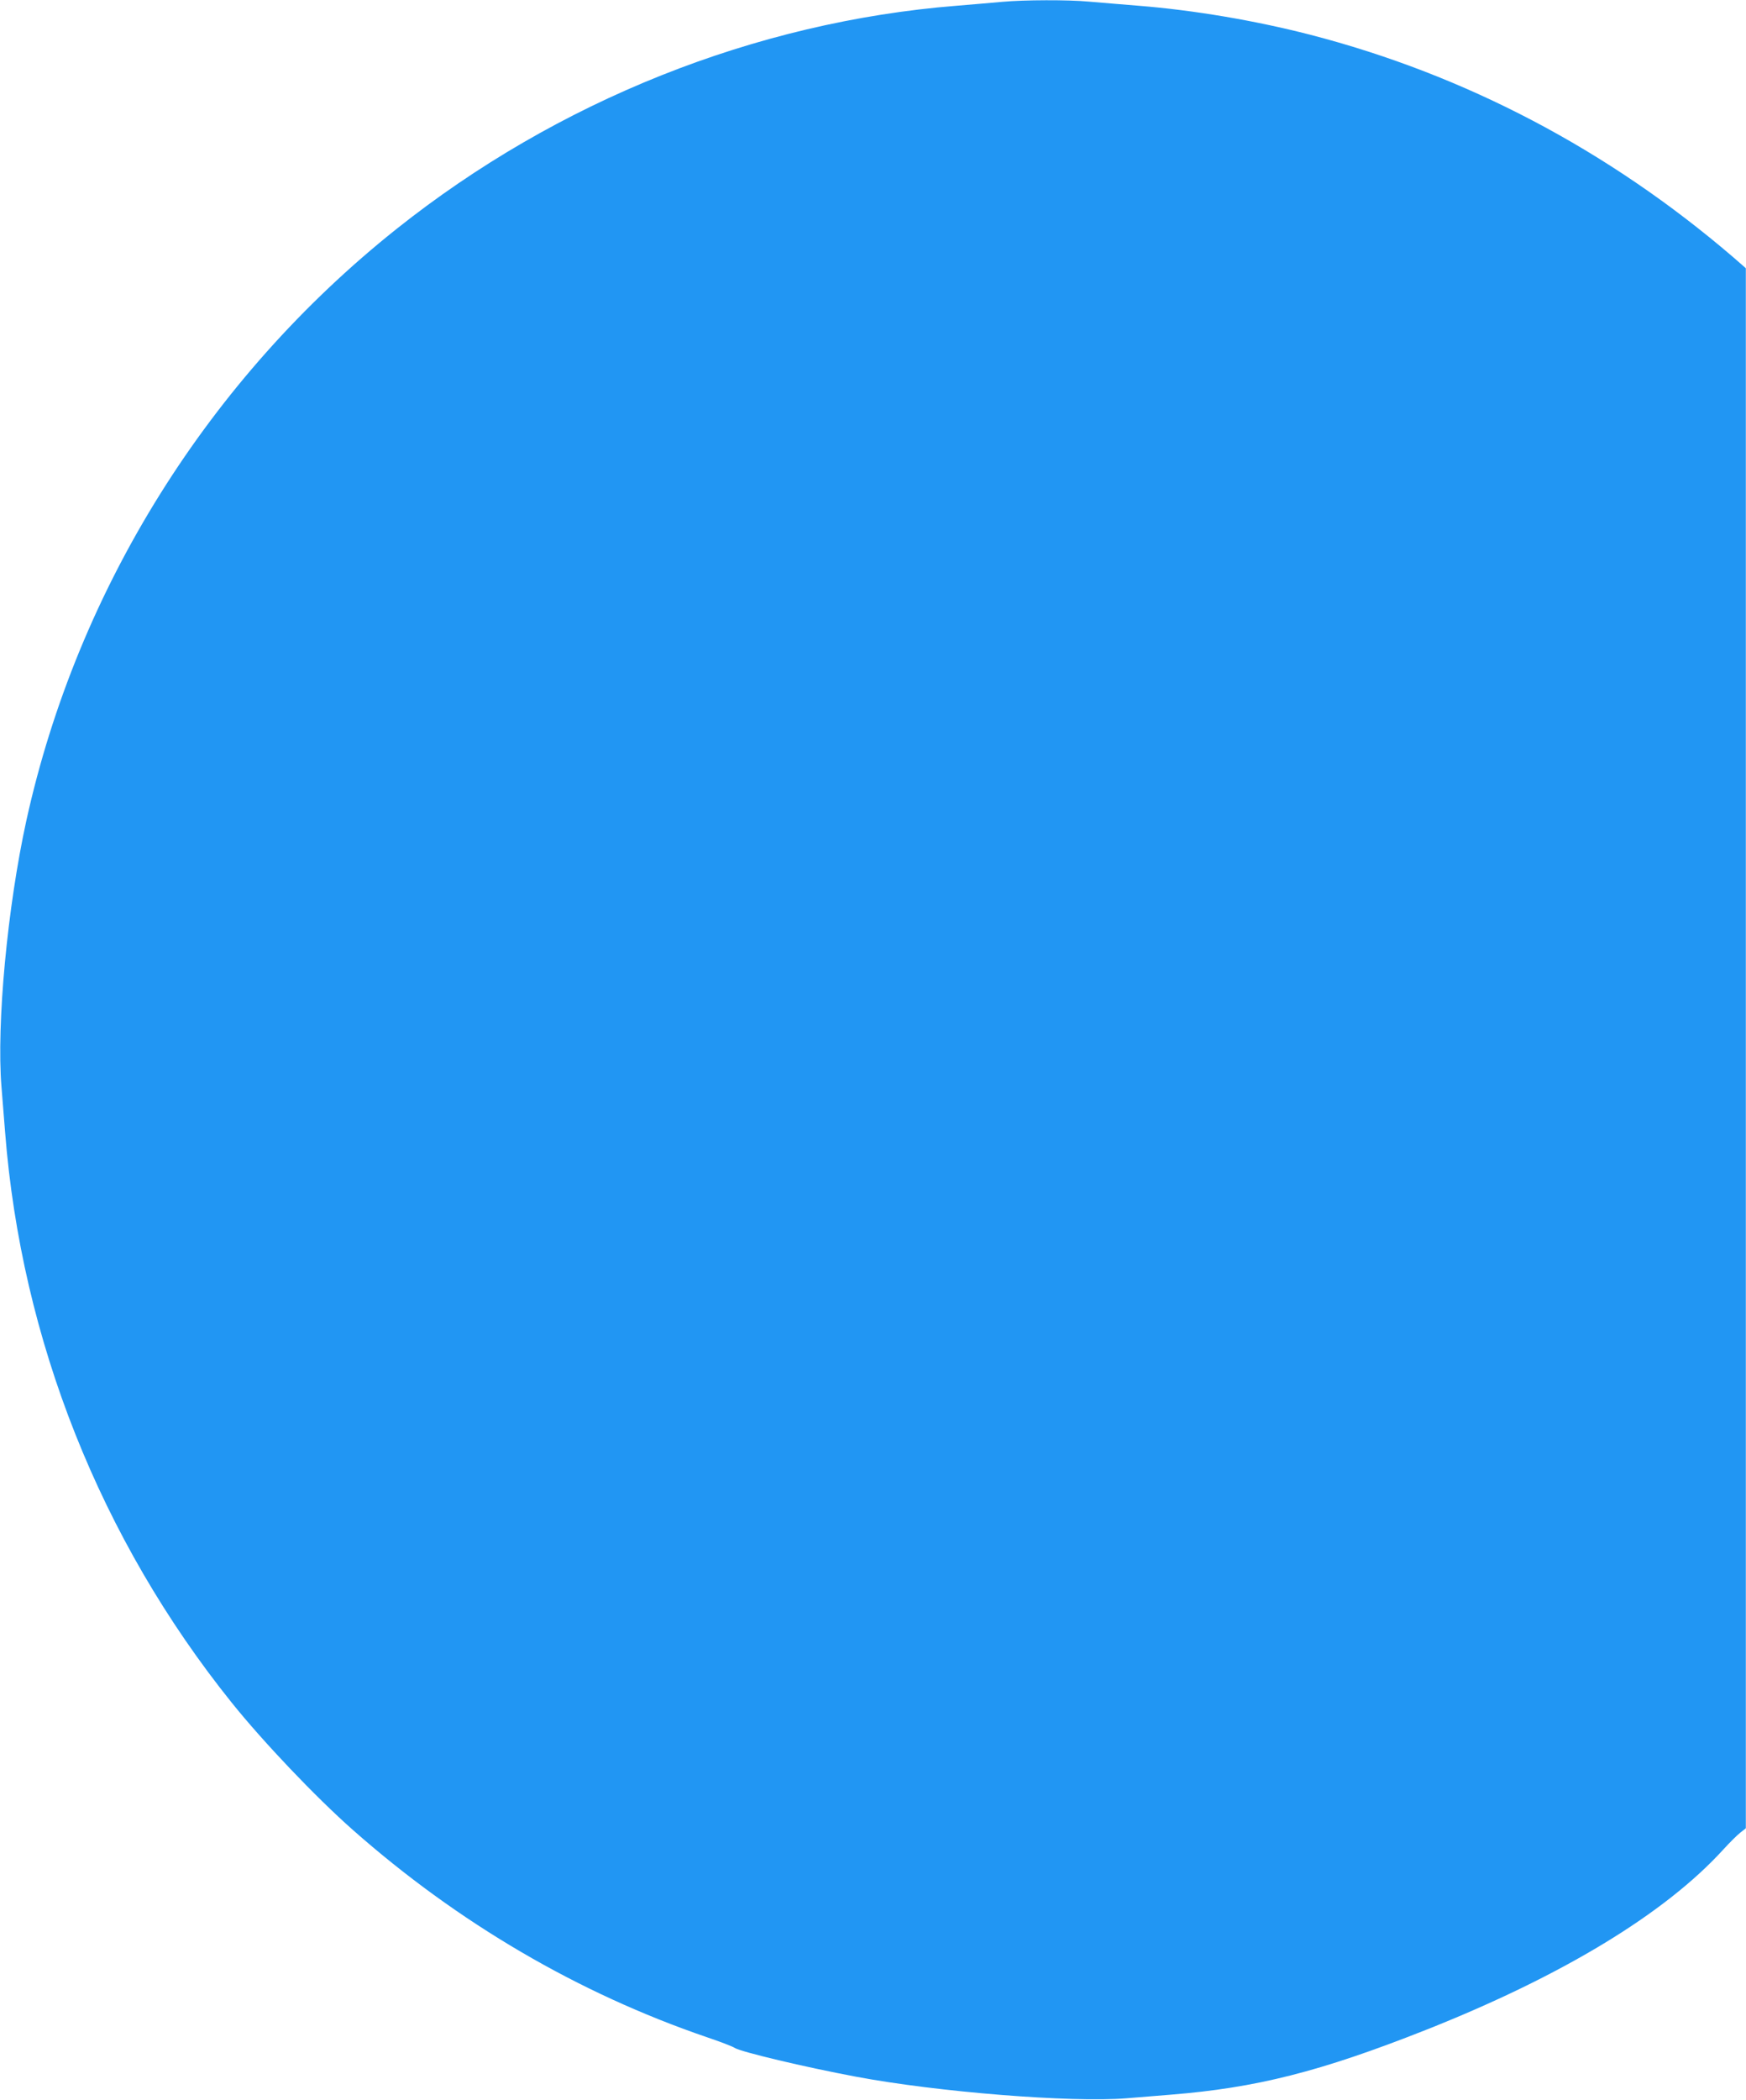 <?xml version="1.0" standalone="no"?>
<!DOCTYPE svg PUBLIC "-//W3C//DTD SVG 20010904//EN"
 "http://www.w3.org/TR/2001/REC-SVG-20010904/DTD/svg10.dtd">
<svg version="1.0" xmlns="http://www.w3.org/2000/svg"
 width="1065pt" height="1280pt" viewBox="0 0 1065 1280"
 preserveAspectRatio="xMidYMid meet">
<g transform="translate(0,1280) scale(0.1,-0.1)"
fill="#2196f3" stroke="none">
<path d="M6115 12789 c-49 -5 -175 -15 -280 -24 -1228 -98 -2436 -580 -3418
-1362 -1142 -909 -1945 -2193 -2256 -3604 -116 -529 -183 -1243 -152 -1624 6
-77 16 -201 22 -275 99 -1268 582 -2483 1383 -3480 192 -239 511 -574 736
-773 644 -569 1378 -998 2163 -1266 80 -27 156 -56 169 -65 38 -24 423 -116
738 -175 498 -94 1316 -159 1650 -132 80 7 201 16 270 22 523 42 912 140 1555
394 834 330 1461 710 1817 1101 39 43 87 90 105 104 l32 25 0 4755 0 4755 -78
68 c-762 653 -1633 1111 -2582 1356 -339 87 -708 149 -1044 176 -104 8 -240
20 -301 25 -127 12 -398 11 -529 -1z"/>
</g>
</svg>
